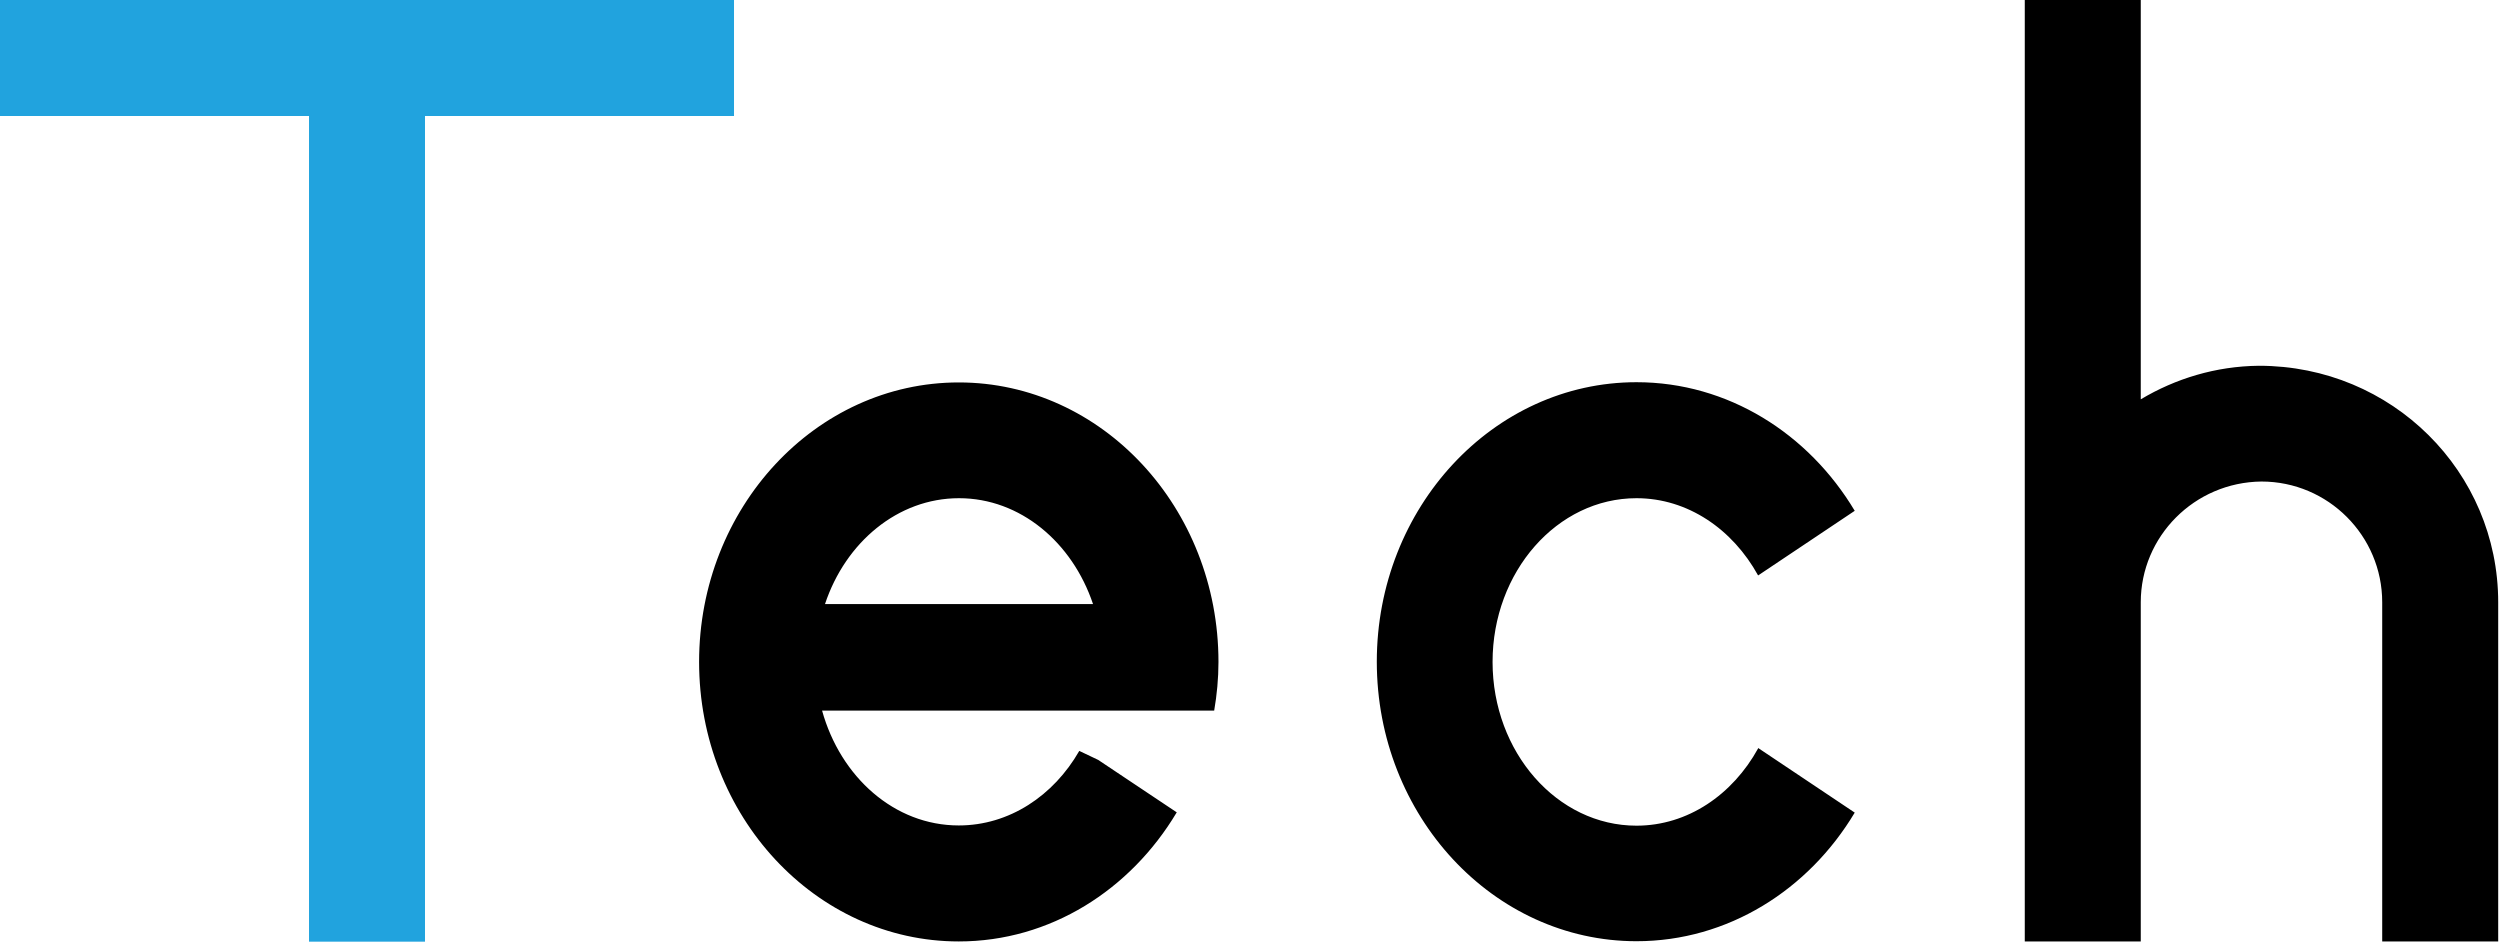 <svg width="111" height="42" viewBox="0 0 111 42" fill="none" xmlns="http://www.w3.org/2000/svg">
<g clip-path="url(#clip0_239_552)">
<path d="M32.59 0H0V5.15H13.72V41.81H18.87V5.15H32.59V0Z" fill="#21A3DE"/>
<path d="M100.3 16.24C106.21 16.24 110.92 20.95 110.92 26.74V41.8H105.77V26.74C105.77 23.79 103.37 21.38 100.41 21.38C97.43 21.41 95.05 23.82 95.05 26.74V41.8H89.9V0H95.05V17.73C96.59 16.81 98.38 16.26 100.29 16.24M78.06 33.23C76.93 35.28 74.94 36.66 72.66 36.66C69.14 36.66 66.27 33.4 66.27 29.39C66.27 25.38 69.14 22.12 72.66 22.12C74.94 22.12 76.93 23.5 78.06 25.55L82.35 22.68C80.3 19.25 76.72 16.97 72.66 16.97C66.3 16.97 61.13 22.54 61.13 29.38C61.13 36.22 66.3 41.79 72.66 41.79C76.72 41.79 80.3 39.51 82.35 36.08L78.06 33.21V33.23ZM52.24 36.08C50.19 39.51 46.63 41.8 42.57 41.8C36.21 41.8 31.04 36.23 31.04 29.39C31.04 22.55 36.21 16.98 42.57 16.98C48.93 16.98 54.1 22.55 54.1 29.39C54.1 30.13 54.03 30.85 53.91 31.55H36.5C37.32 34.5 39.71 36.65 42.57 36.65C44.81 36.65 46.78 35.33 47.92 33.34L48.76 33.74L52.25 36.07L52.24 36.08ZM36.62 26.82H48.53C47.61 24.08 45.3 22.12 42.58 22.12C39.86 22.12 37.54 24.08 36.63 26.82H36.62Z" fill="black"/>
</g>
<defs>
<clipPath id="clip0_239_552">
<rect width="110.92" height="41.81" fill="white"/>
</clipPath>
</defs>
</svg>

